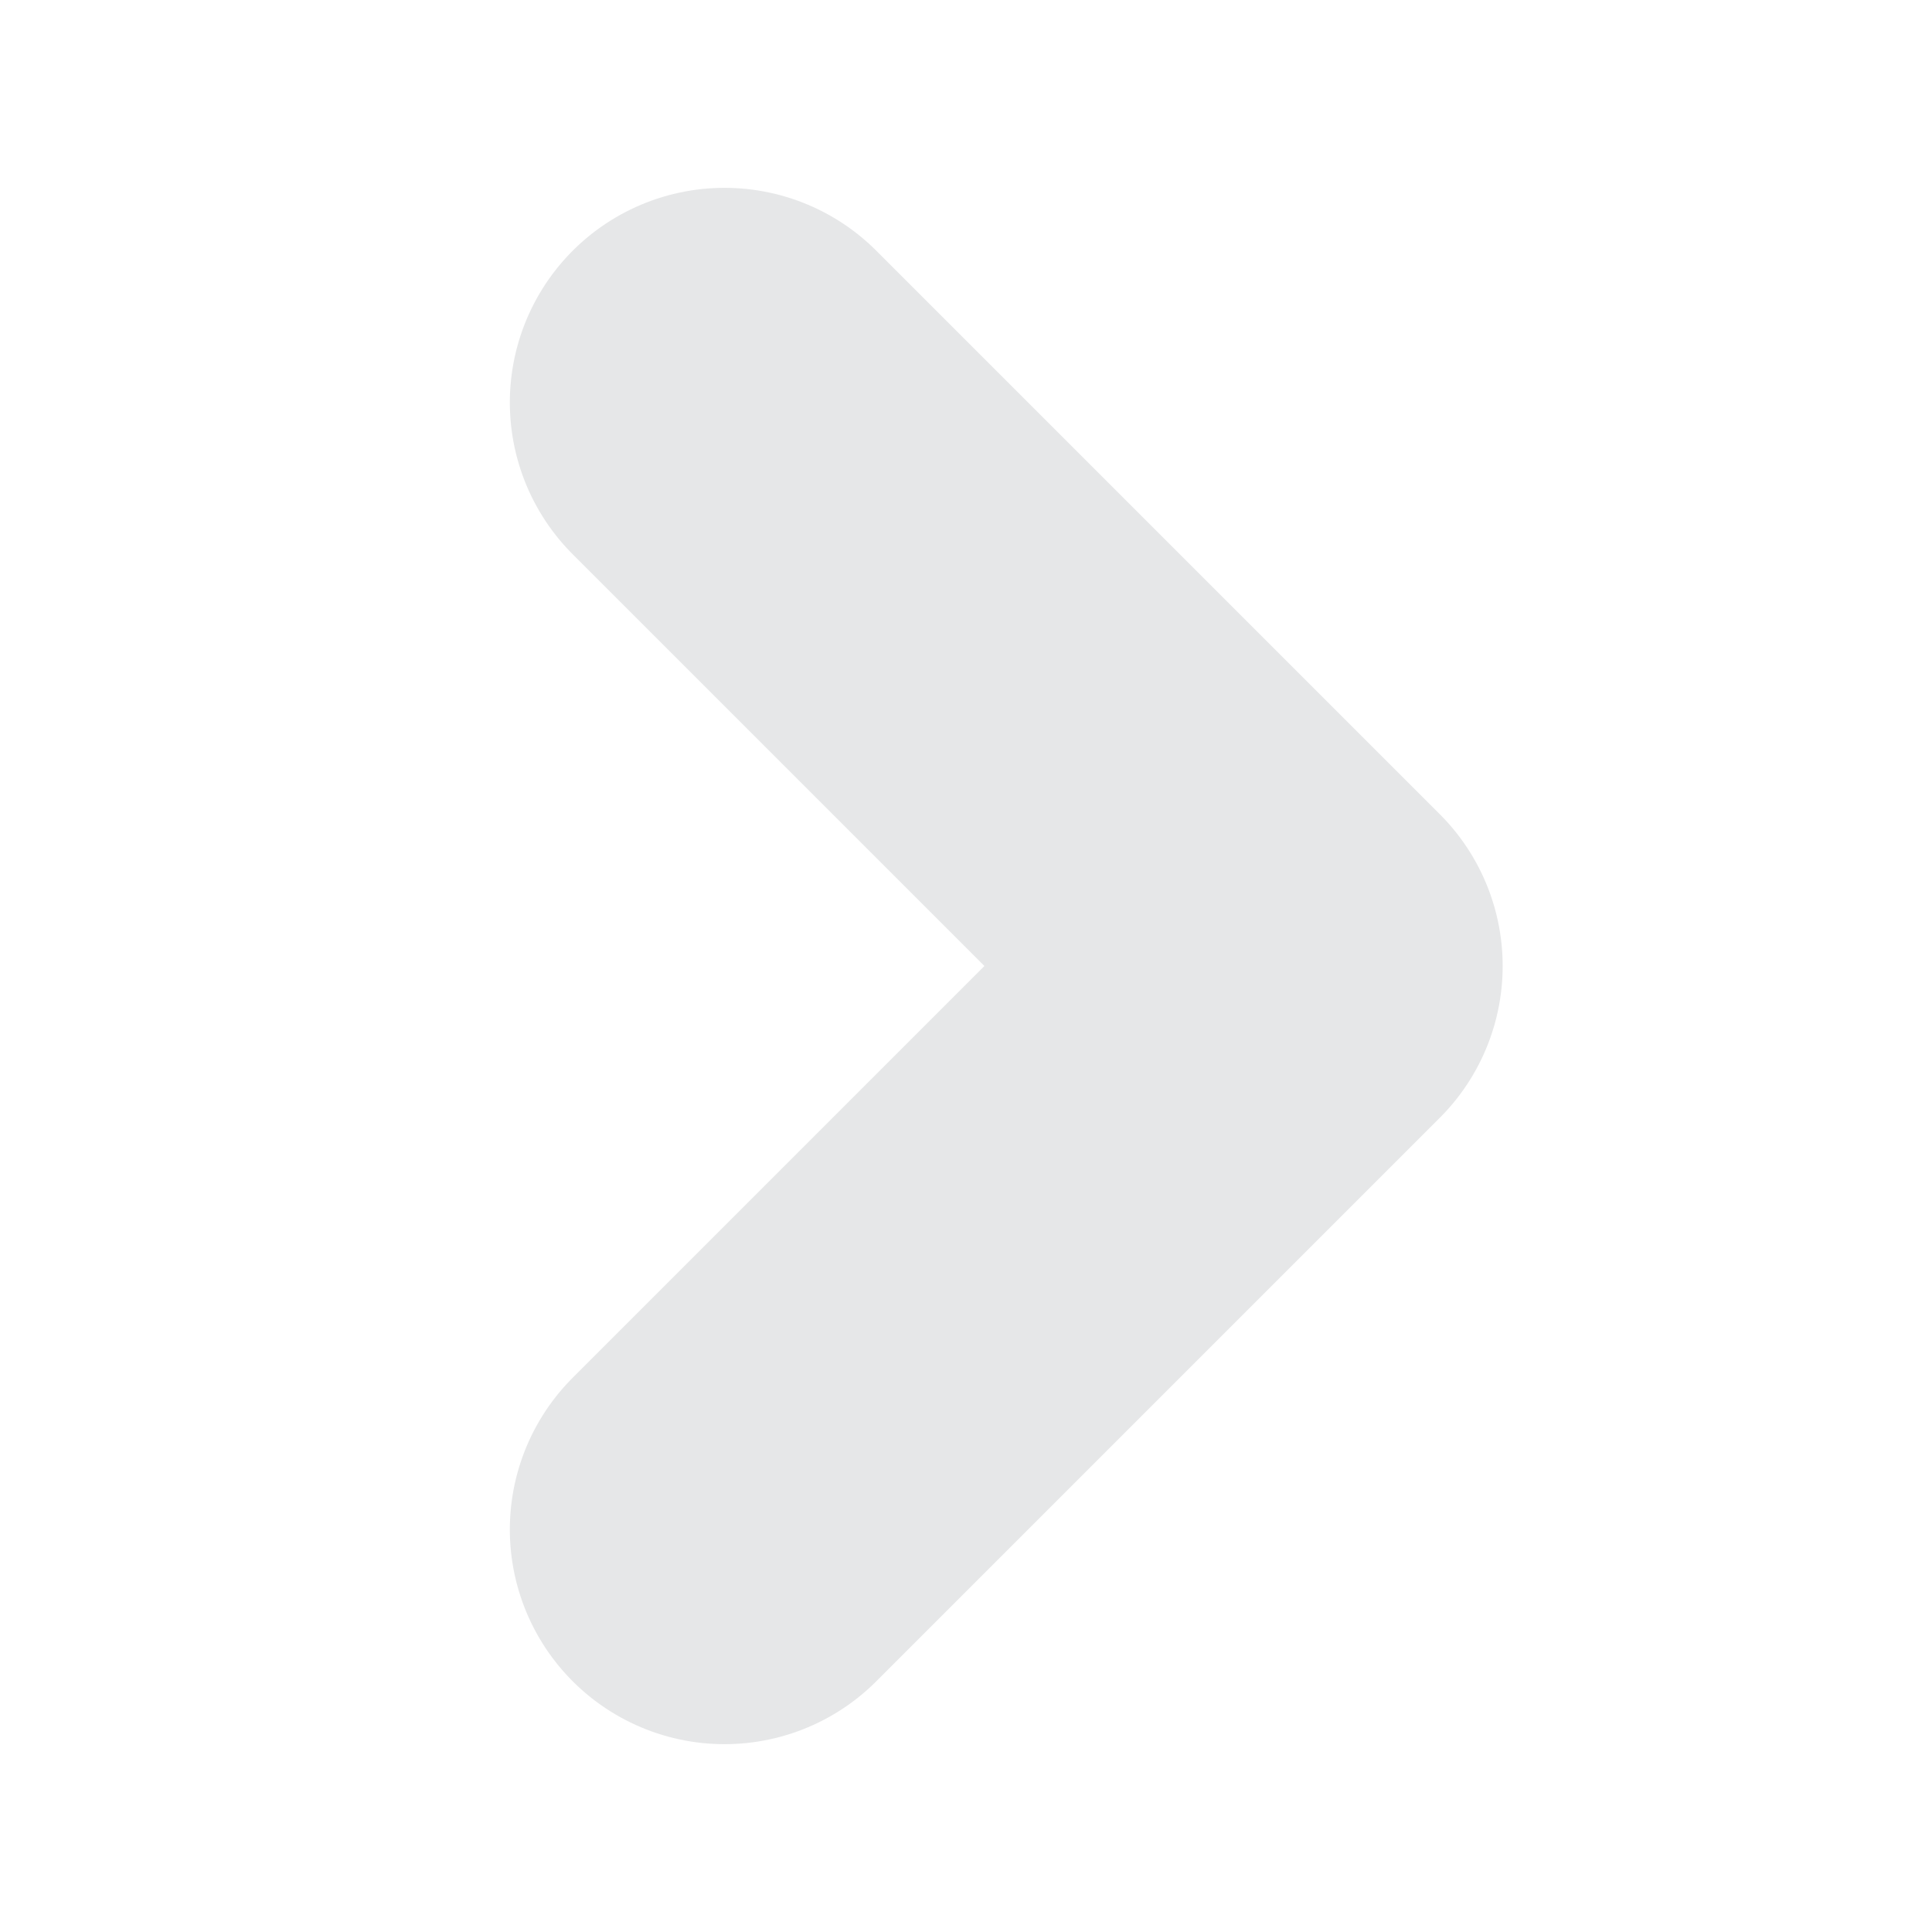 <svg width="9" height="9" viewBox="0 0 9 9" fill="none" xmlns="http://www.w3.org/2000/svg">
<path d="M3.375 1.875L6 4.5L3.375 7.125" stroke="#E6E7E8" stroke-width="2" stroke-linecap="round" stroke-linejoin="round"/>
</svg>
